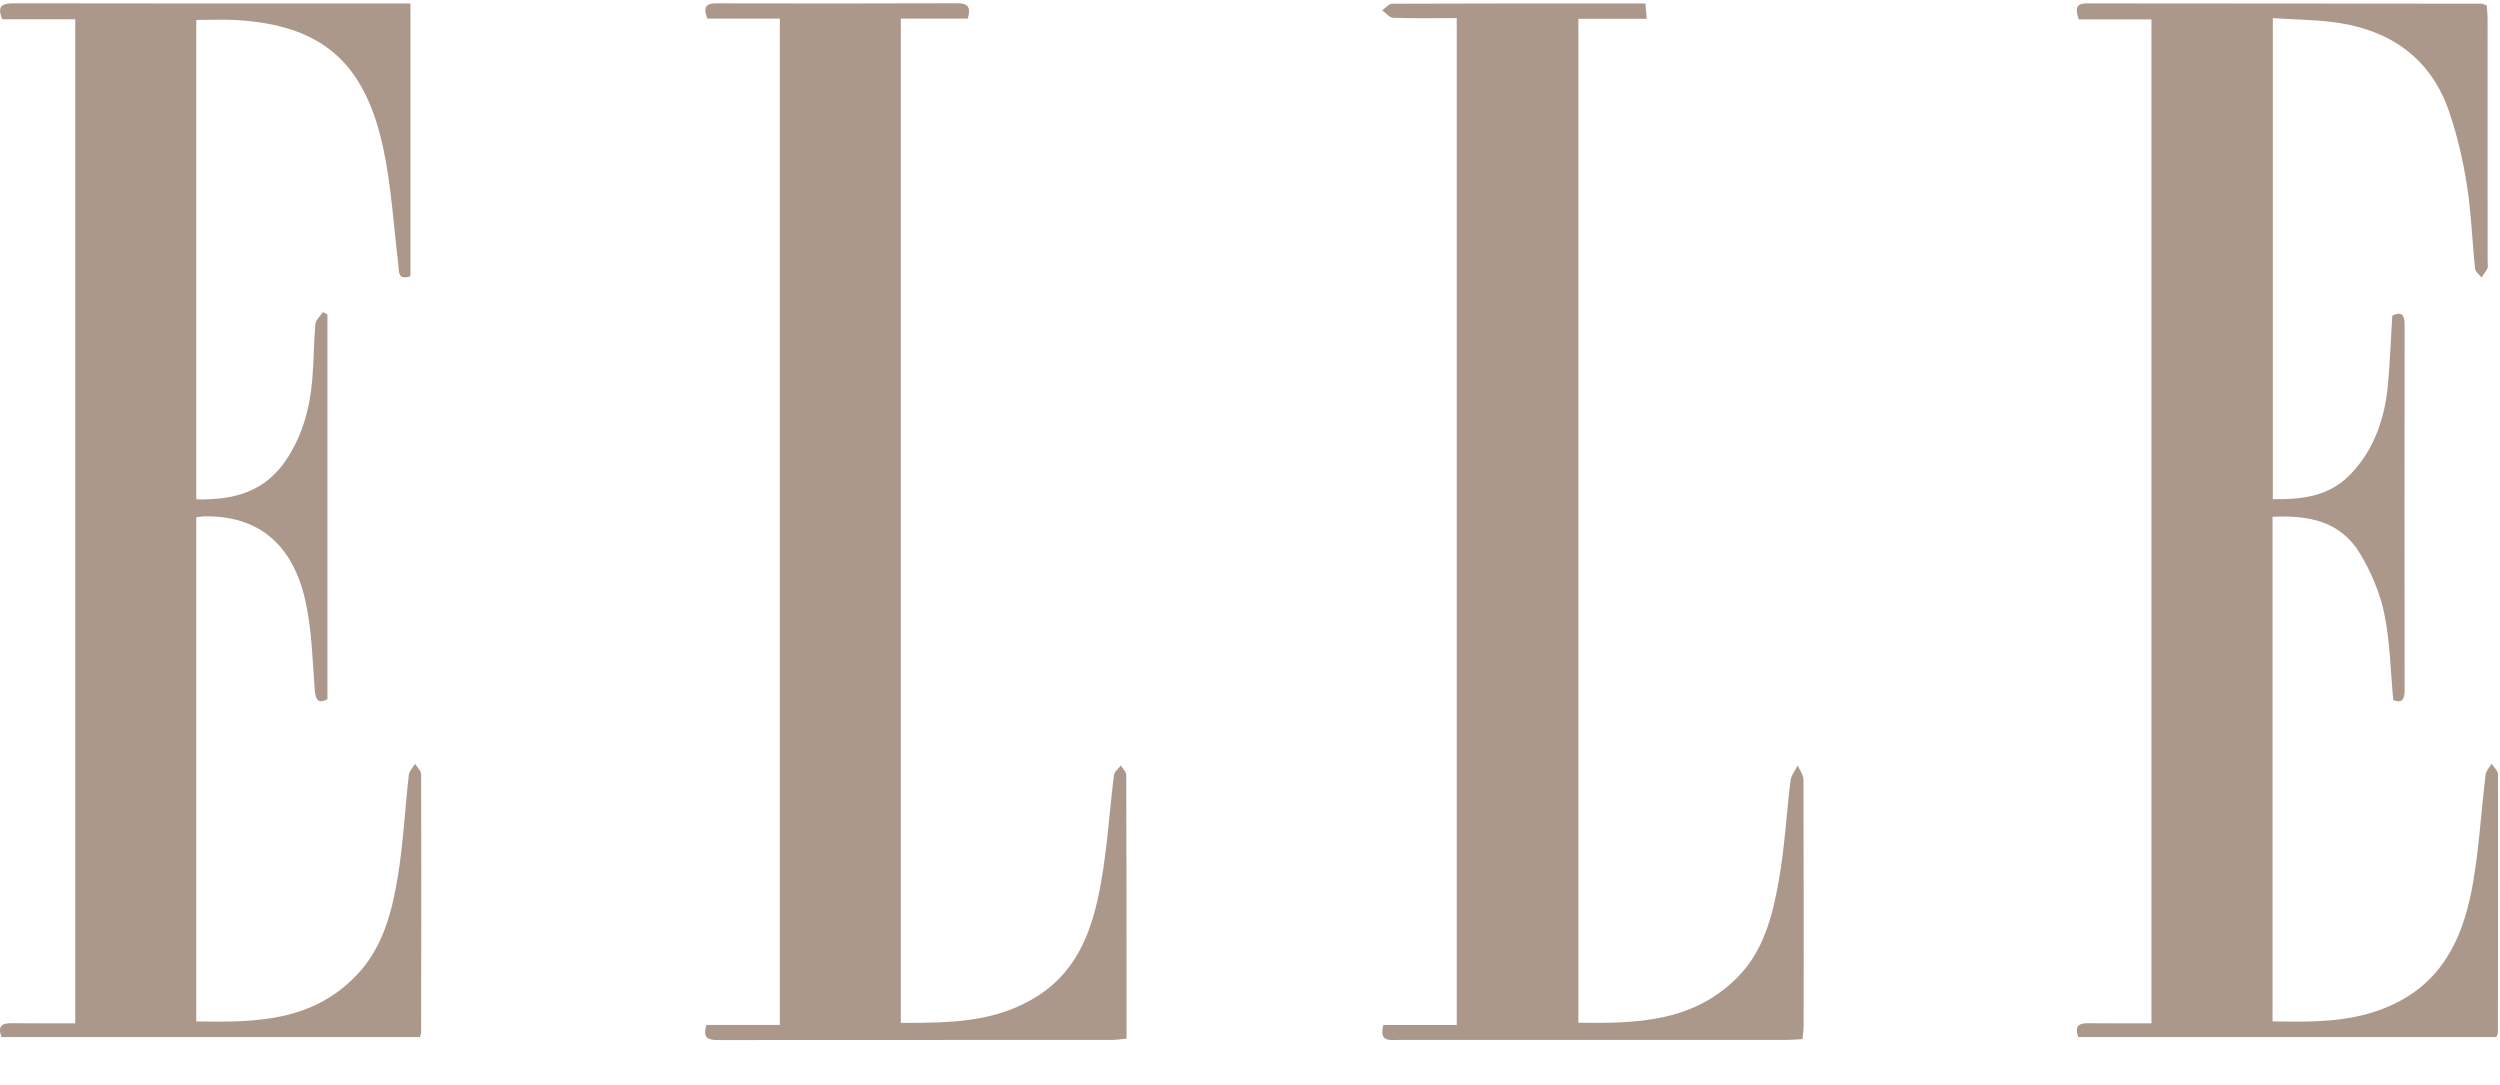 <?xml version="1.0" encoding="UTF-8"?>
<svg width="53px" height="23px" viewBox="0 0 53 23" version="1.1" xmlns="http://www.w3.org/2000/svg" xmlns:xlink="http://www.w3.org/1999/xlink">
    <!-- Generator: Sketch 58 (84663) - https://sketch.com -->
    <title>Elle</title>
    <desc>Created with Sketch.</desc>
    <g id="Page-1" stroke="none" stroke-width="1" fill="none" fill-rule="evenodd" opacity="0.801">
        <g id="About-us-" transform="translate(-362, -870)" fill="#977F6F">
            <g id="Testimonial" transform="translate(362, 815)">
                <g id="Group-10" transform="translate(0, 39)">
                    <g id="Elle" transform="translate(0, 16)">
                        <path d="M1.595,0.408 L0.047,0.408 C-0.078,0.106 0.068,0.07 0.298,0.07 C2.447,0.074 4.597,0.073 6.746,0.073 L8.701,0.073 L8.701,5.856 C8.425,5.95 8.463,5.757 8.444,5.6 C8.342,4.764 8.295,3.914 8.115,3.097 C7.716,1.292 6.794,0.53 5.008,0.425 C4.732,0.409 4.455,0.423 4.161,0.423 L4.161,10.586 C4.938,10.604 5.61,10.441 6.074,9.74 C6.42,9.217 6.574,8.634 6.623,8.015 C6.654,7.635 6.652,7.252 6.686,6.873 C6.694,6.783 6.79,6.702 6.845,6.617 C6.877,6.634 6.91,6.651 6.942,6.668 L6.942,14.824 C6.749,14.921 6.691,14.846 6.673,14.627 C6.623,13.994 6.612,13.349 6.474,12.736 C6.201,11.515 5.457,10.93 4.334,10.946 C4.281,10.947 4.228,10.957 4.161,10.964 L4.161,21.655 C5.403,21.674 6.618,21.669 7.569,20.664 C8.113,20.09 8.307,19.348 8.432,18.595 C8.55,17.879 8.585,17.149 8.667,16.427 C8.677,16.345 8.754,16.271 8.799,16.193 C8.844,16.267 8.929,16.341 8.929,16.415 C8.934,18.242 8.931,20.07 8.928,21.898 C8.928,21.92 8.916,21.941 8.902,21.986 L0.031,21.986 C-0.056,21.748 0.047,21.689 0.247,21.692 C0.691,21.697 1.136,21.694 1.595,21.694 L1.595,0.408 Z" id="Fill-10"></path>
                        <path d="M44.059,21.986 C43.972,21.74 44.082,21.689 44.279,21.692 C44.714,21.698 45.149,21.694 45.611,21.694 L45.611,0.411 L44.07,0.411 C44.002,0.204 43.991,0.072 44.239,0.072 C47.027,0.075 49.815,0.075 52.602,0.078 C52.633,0.078 52.664,0.097 52.718,0.114 C52.724,0.211 52.737,0.312 52.737,0.413 C52.738,2.126 52.738,3.838 52.738,5.551 C52.738,5.597 52.752,5.651 52.734,5.688 C52.701,5.758 52.65,5.818 52.606,5.883 C52.559,5.82 52.478,5.76 52.471,5.693 C52.409,5.107 52.391,4.515 52.3,3.934 C52.219,3.412 52.098,2.89 51.93,2.391 C51.551,1.264 50.724,0.672 49.615,0.491 C49.153,0.416 48.68,0.419 48.184,0.384 L48.184,10.583 C48.799,10.589 49.382,10.531 49.844,10.041 C50.344,9.51 50.562,8.852 50.627,8.132 C50.669,7.661 50.686,7.187 50.716,6.694 C50.896,6.602 50.978,6.652 50.978,6.886 C50.975,9.466 50.975,12.047 50.978,14.627 C50.978,14.822 50.928,14.916 50.737,14.841 C50.679,14.225 50.67,13.608 50.548,13.015 C50.458,12.574 50.269,12.136 50.041,11.749 C49.624,11.044 48.937,10.919 48.178,10.956 L48.178,21.653 C49.122,21.671 50.044,21.677 50.9,21.209 C51.877,20.675 52.255,19.736 52.432,18.693 C52.559,17.944 52.603,17.179 52.695,16.423 C52.704,16.342 52.778,16.268 52.822,16.192 C52.869,16.266 52.956,16.34 52.957,16.415 C52.962,18.243 52.958,20.072 52.955,21.9 C52.955,21.921 52.94,21.941 52.923,21.986 L44.059,21.986 Z" id="Fill-13"></path>
                        <path d="M30.883,0.384 C30.421,0.384 29.976,0.392 29.532,0.377 C29.454,0.374 29.378,0.274 29.302,0.218 C29.373,0.17 29.444,0.079 29.516,0.079 C31.294,0.071 33.073,0.073 34.882,0.073 C34.892,0.181 34.901,0.275 34.913,0.399 L33.462,0.399 L33.462,21.682 C34.677,21.698 35.87,21.678 36.821,20.733 C37.392,20.166 37.582,19.406 37.715,18.644 C37.836,17.952 37.873,17.245 37.96,16.546 C37.974,16.435 38.059,16.333 38.112,16.227 C38.154,16.328 38.232,16.429 38.233,16.531 C38.24,18.266 38.239,20.002 38.237,21.737 C38.237,21.826 38.223,21.916 38.214,22.029 C38.089,22.036 37.98,22.047 37.872,22.047 C35.13,22.048 32.388,22.048 29.645,22.047 C29.461,22.047 29.232,22.096 29.327,21.73 L30.883,21.73 L30.883,0.384 Z" id="Fill-15"></path>
                        <path d="M19.098,0.394 L19.098,21.685 C20.125,21.685 21.122,21.686 22.024,21.098 C22.882,20.538 23.176,19.648 23.343,18.702 C23.476,17.954 23.521,17.189 23.616,16.433 C23.625,16.36 23.711,16.296 23.761,16.228 C23.802,16.295 23.877,16.363 23.877,16.431 C23.884,18.282 23.883,20.133 23.883,22.018 C23.772,22.029 23.676,22.046 23.581,22.046 C20.804,22.048 18.028,22.047 15.251,22.049 C15.05,22.049 14.877,22.044 14.978,21.728 L16.533,21.728 L16.533,0.395 L14.995,0.395 C14.887,0.113 15.001,0.07 15.199,0.071 C16.901,0.074 18.602,0.076 20.304,0.069 C20.527,0.069 20.584,0.158 20.518,0.394 L19.098,0.394 Z" id="Fill-17"></path>
                    </g>
                </g>
            </g>
        </g>
    </g>
</svg>